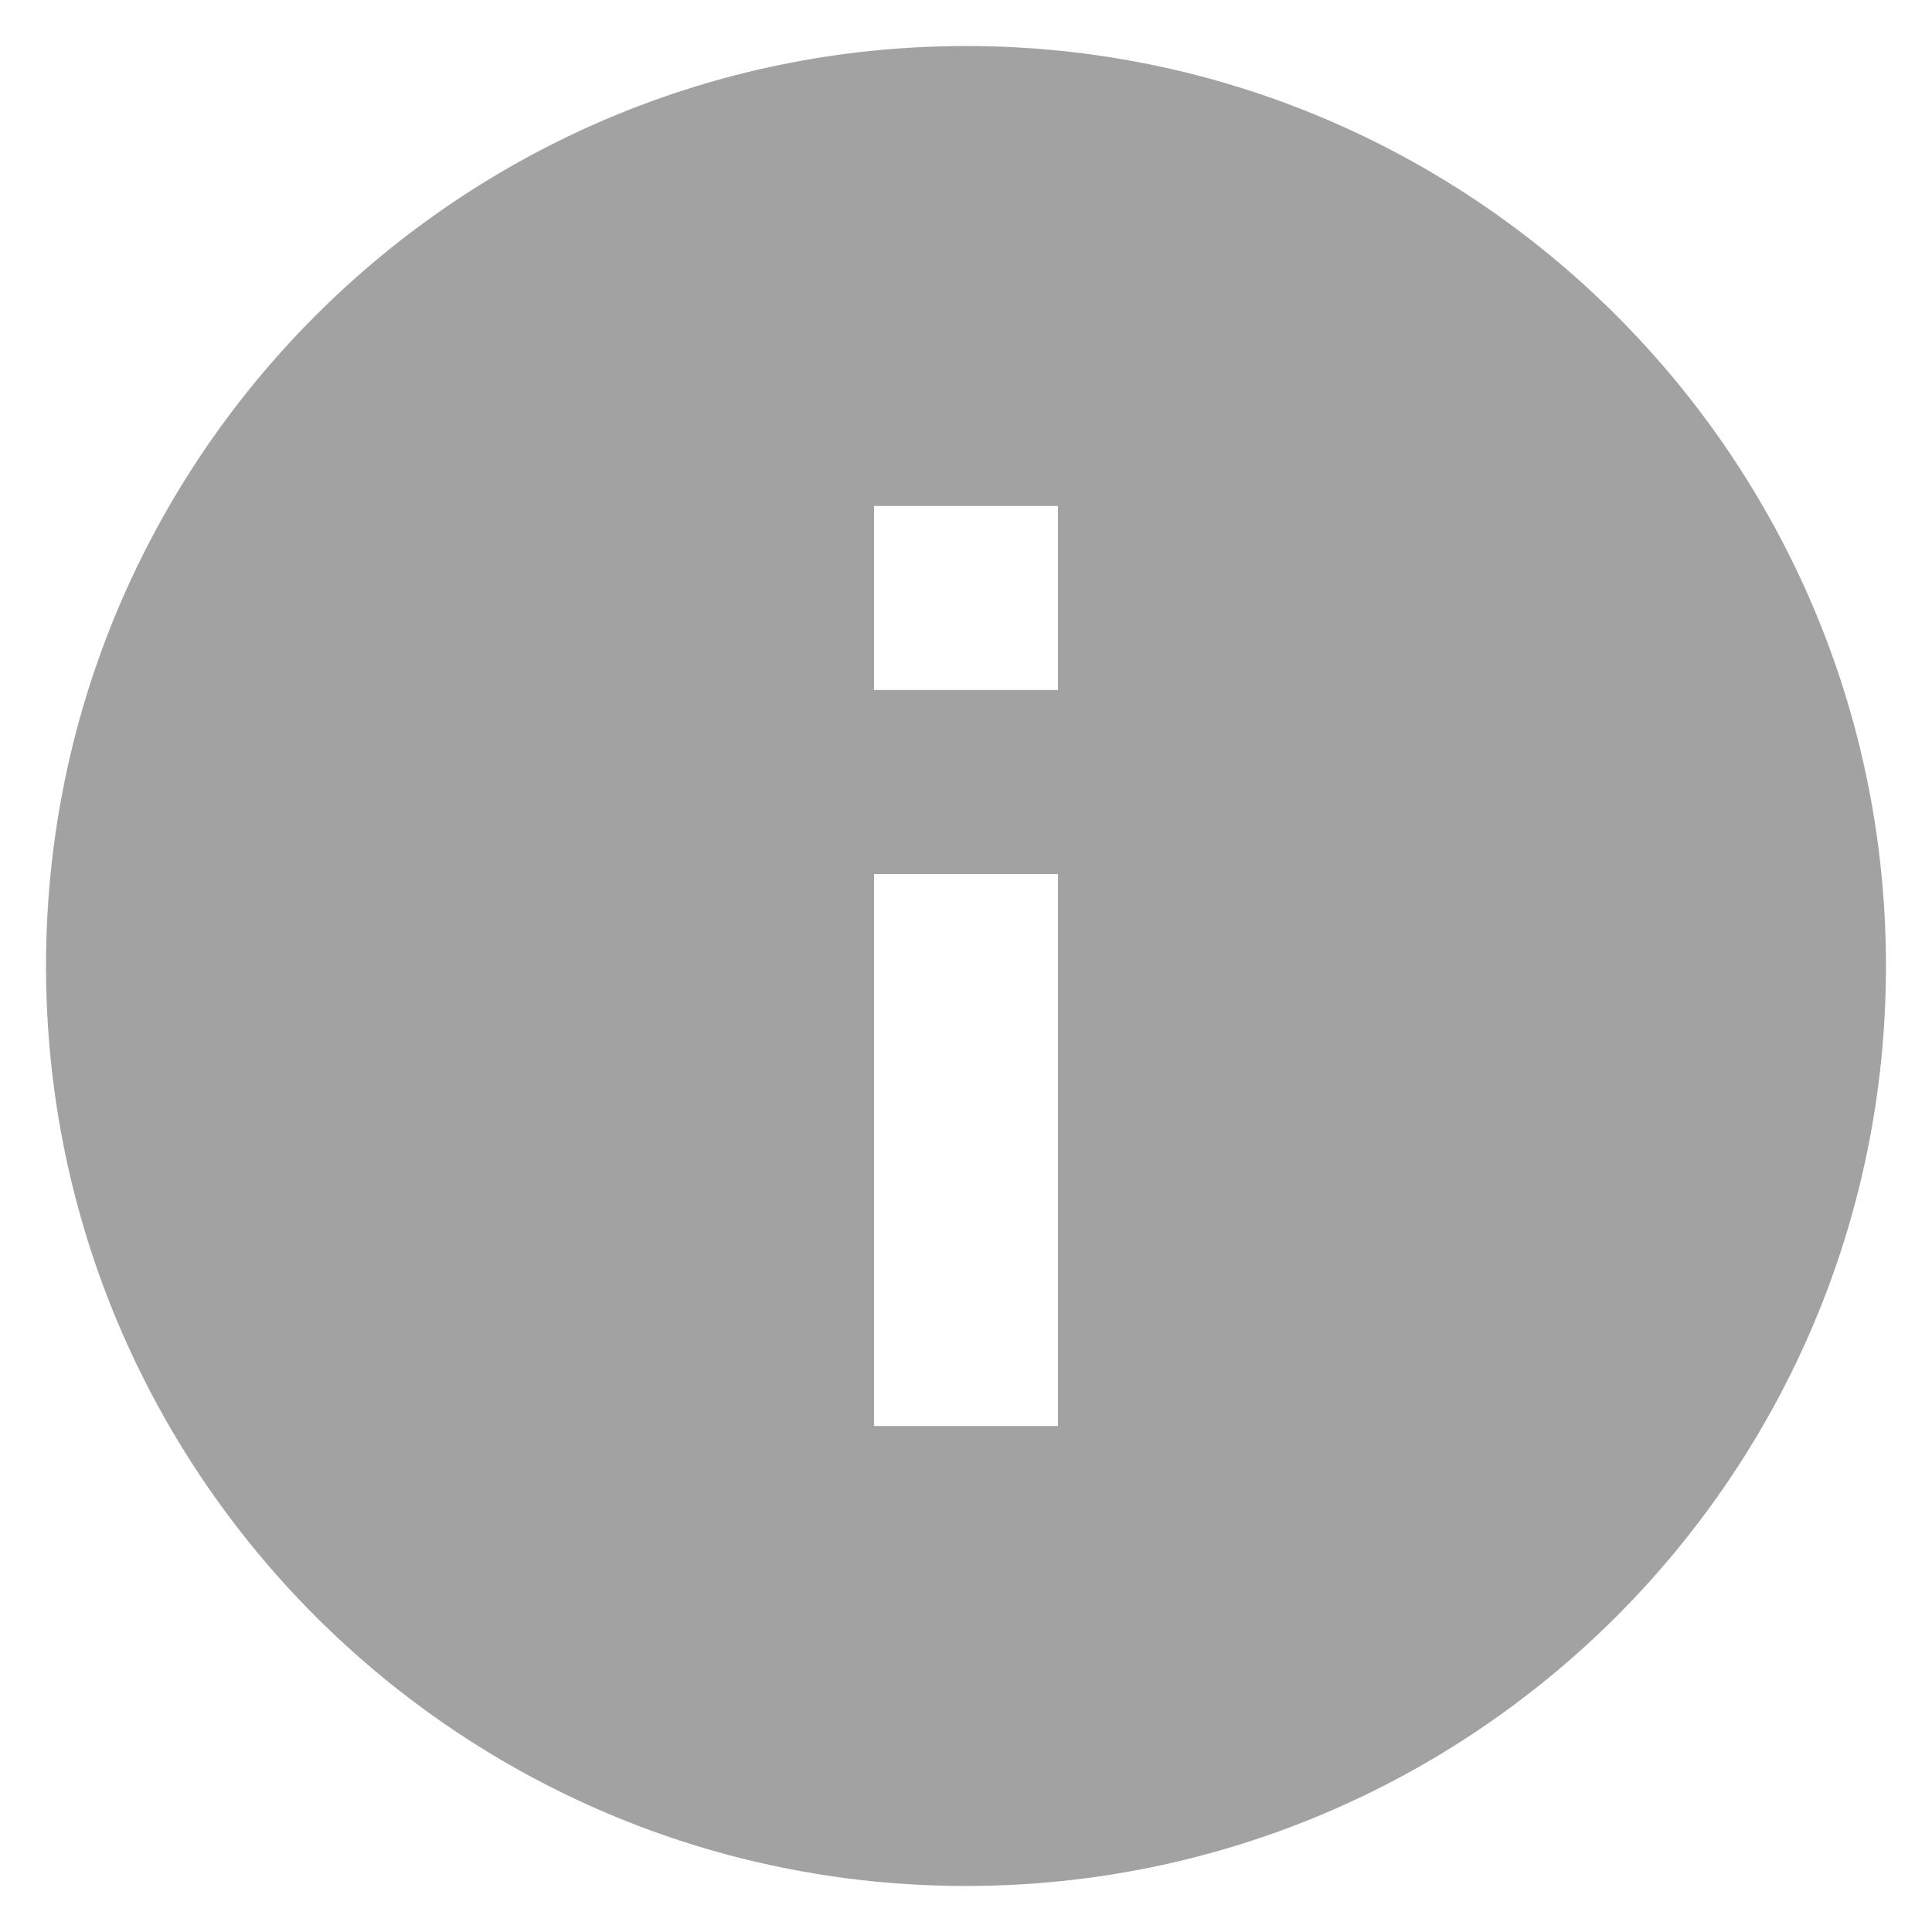 <svg width="28px" height="28px" viewBox="0 0 28 28" version="1.1" xmlns="http://www.w3.org/2000/svg" xmlns:xlink="http://www.w3.org/1999/xlink">
    <g id="notulen-(new)" stroke="none" stroke-width="1" fill="none" fill-rule="evenodd">
        <g id="tasking" transform="translate(-802, -1765)">
            <g id="Group-Copy-2" transform="translate(120, 1742)">
                <g id="Group-4" transform="translate(607, 21)">
                    <g id="baseline-info-24px-(1)" transform="translate(73, 0)">
                        <polygon id="Path" points="0 0 32 0 32 32 0 32"></polygon>
                        <path d="M16,2.667 C8.64,2.667 2.667,8.64 2.667,16 C2.667,23.36 8.64,29.333 16,29.333 C23.36,29.333 29.333,23.36 29.333,16 C29.333,8.64 23.36,2.667 16,2.667 Z M17.333,22.667 L14.667,22.667 L14.667,14.667 L17.333,14.667 L17.333,22.667 Z M17.333,12 L14.667,12 L14.667,9.333 L17.333,9.333 L17.333,12 Z" id="Shape" fill="#A2A2A2" fill-rule="nonzero"></path>
                    </g>
                </g>
            </g>
        </g>
    </g>
</svg>